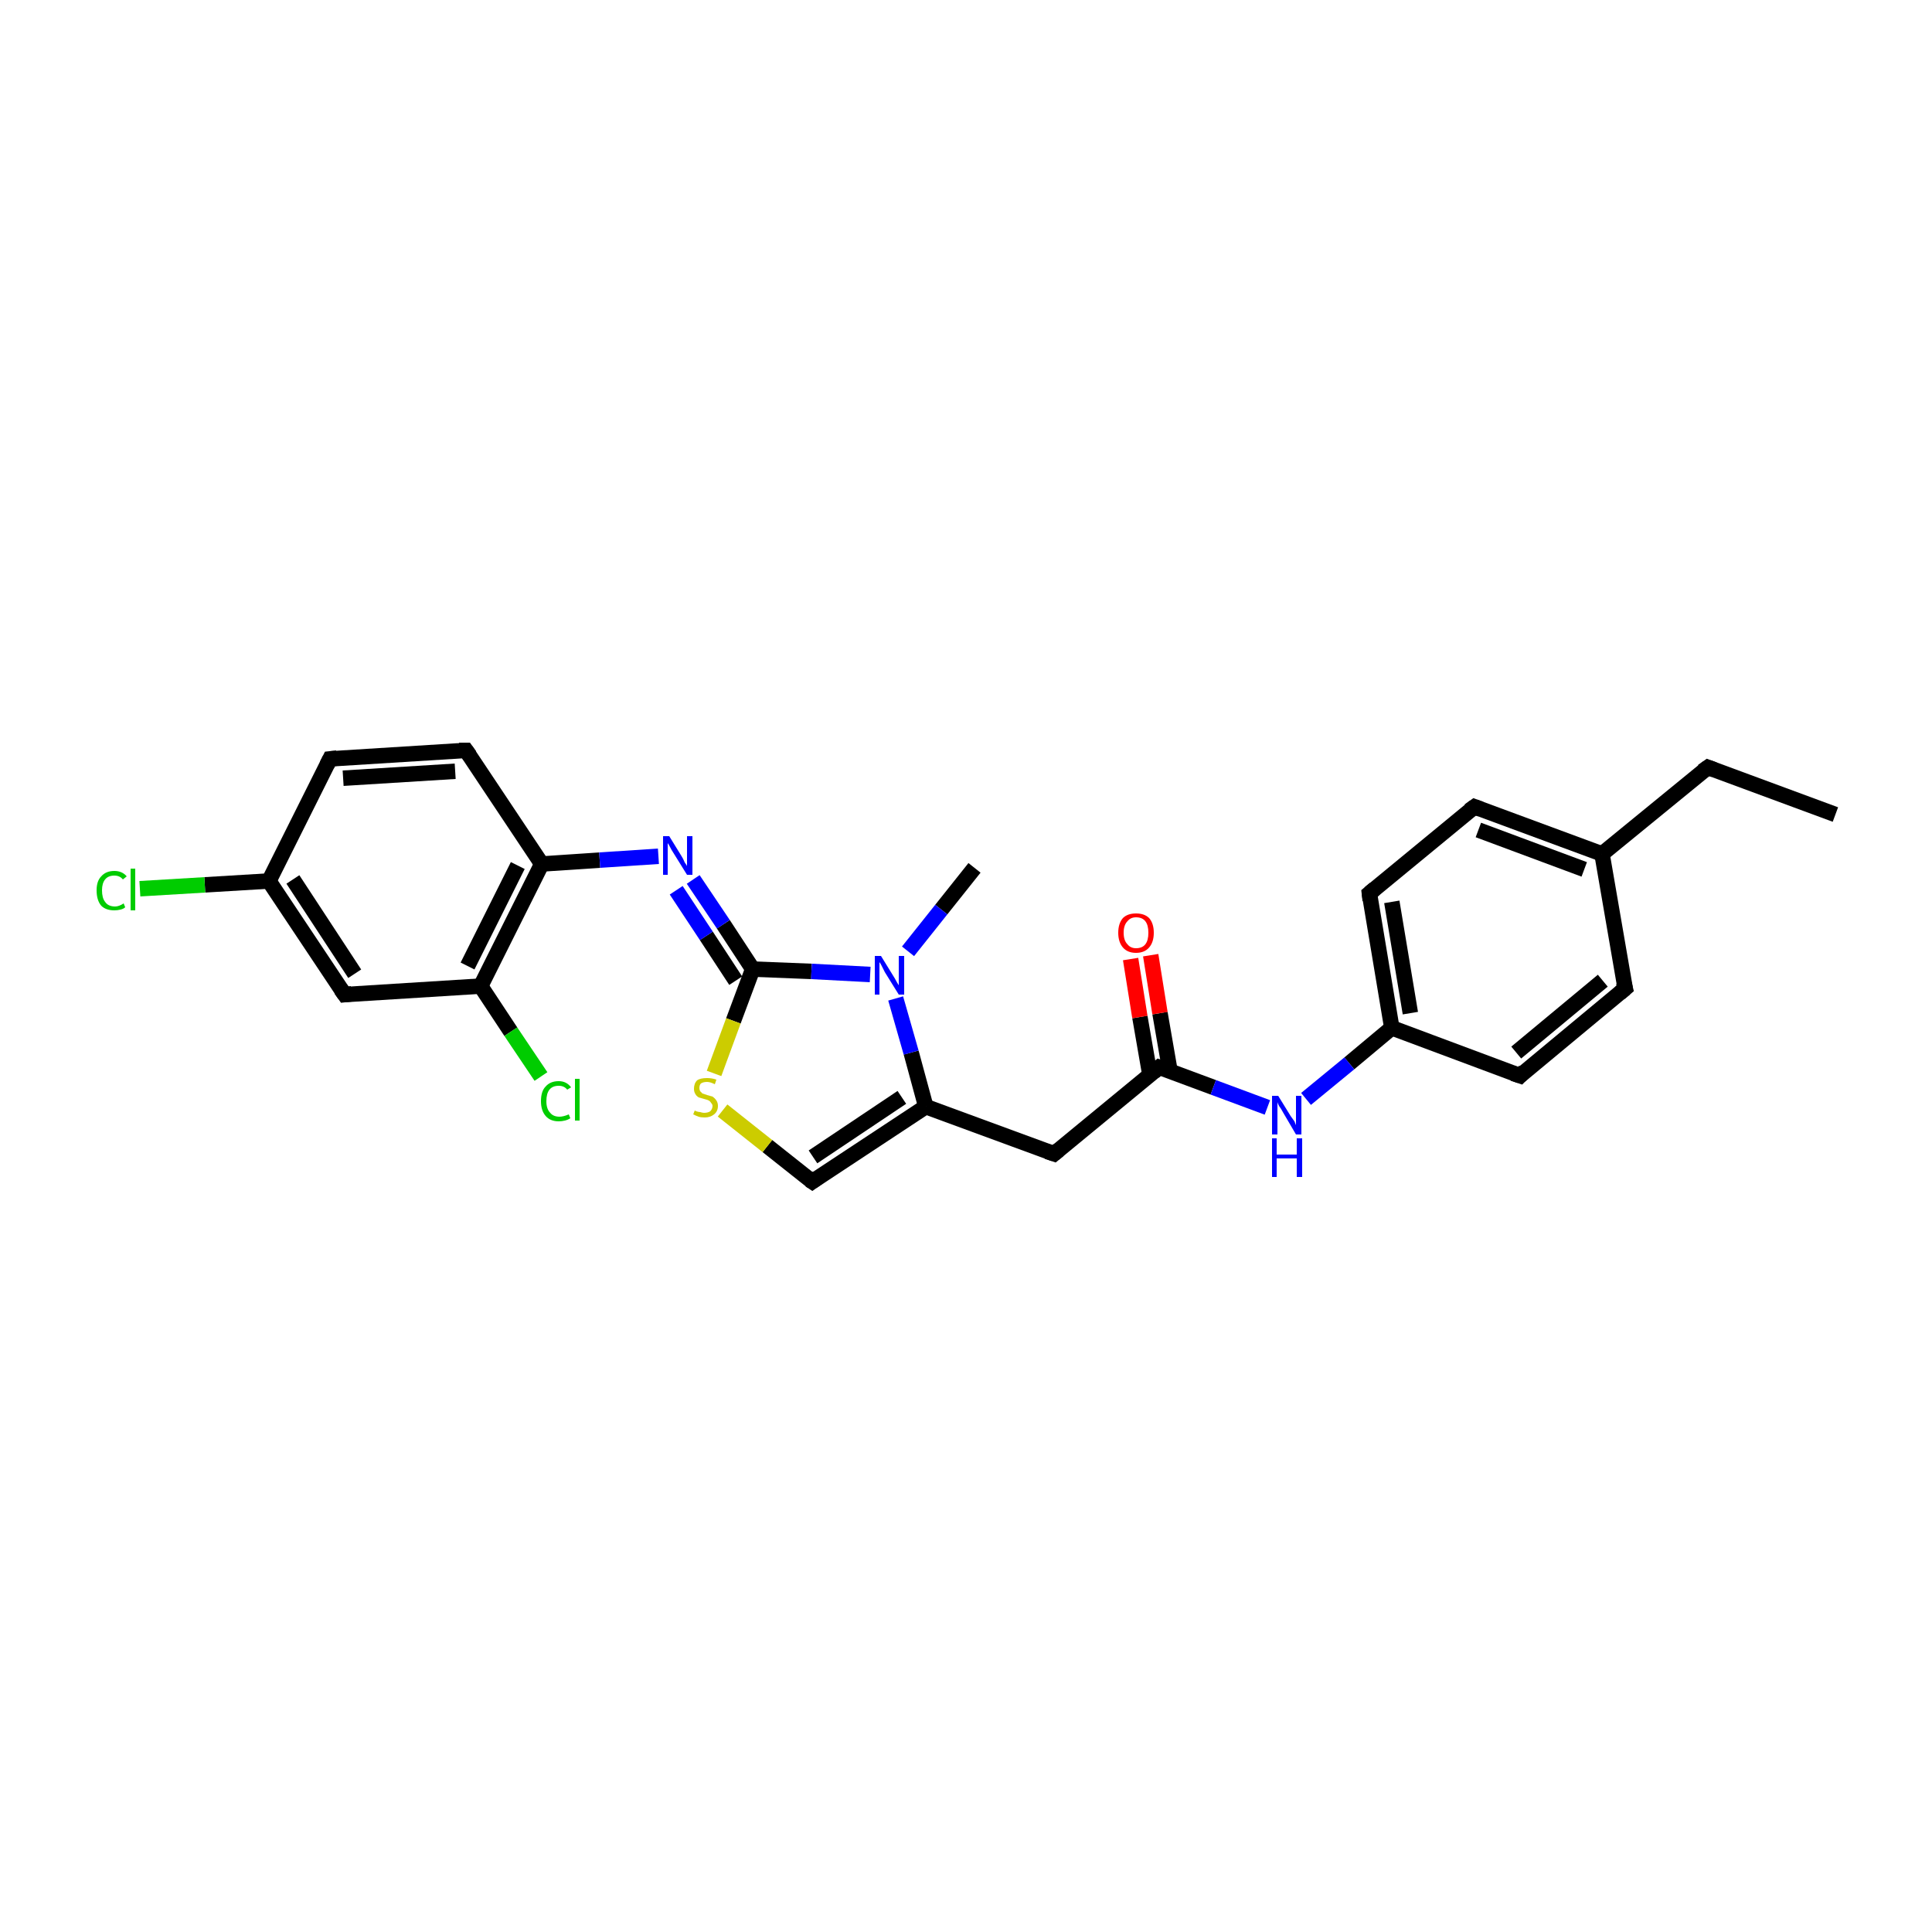 <?xml version='1.0' encoding='iso-8859-1'?>
<svg version='1.1' baseProfile='full'
              xmlns='http://www.w3.org/2000/svg'
                      xmlns:rdkit='http://www.rdkit.org/xml'
                      xmlns:xlink='http://www.w3.org/1999/xlink'
                  xml:space='preserve'
width='250px' height='250px' viewBox='0 0 250 250'>
<!-- END OF HEADER -->
<rect style='opacity:1.0;fill:#FFFFFF;stroke:none' width='250.0' height='250.0' x='0.0' y='0.0'> </rect>
<path class='bond-0 atom-0 atom-2' d='M 237.5,105.4 L 221.0,99.3' style='fill:none;fill-rule:evenodd;stroke:#000000;stroke-width:2.0px;stroke-linecap:butt;stroke-linejoin:miter;stroke-opacity:1' />
<path class='bond-1 atom-1 atom-24' d='M 126.1,112.3 L 121.8,117.7' style='fill:none;fill-rule:evenodd;stroke:#000000;stroke-width:2.0px;stroke-linecap:butt;stroke-linejoin:miter;stroke-opacity:1' />
<path class='bond-1 atom-1 atom-24' d='M 121.8,117.7 L 117.5,123.1' style='fill:none;fill-rule:evenodd;stroke:#0000FF;stroke-width:2.0px;stroke-linecap:butt;stroke-linejoin:miter;stroke-opacity:1' />
<path class='bond-2 atom-2 atom-12' d='M 221.0,99.3 L 207.3,110.5' style='fill:none;fill-rule:evenodd;stroke:#000000;stroke-width:2.0px;stroke-linecap:butt;stroke-linejoin:miter;stroke-opacity:1' />
<path class='bond-3 atom-3 atom-6' d='M 210.3,127.9 L 196.7,139.2' style='fill:none;fill-rule:evenodd;stroke:#000000;stroke-width:2.0px;stroke-linecap:butt;stroke-linejoin:miter;stroke-opacity:1' />
<path class='bond-3 atom-3 atom-6' d='M 207.4,126.9 L 196.2,136.2' style='fill:none;fill-rule:evenodd;stroke:#000000;stroke-width:2.0px;stroke-linecap:butt;stroke-linejoin:miter;stroke-opacity:1' />
<path class='bond-4 atom-3 atom-12' d='M 210.3,127.9 L 207.3,110.5' style='fill:none;fill-rule:evenodd;stroke:#000000;stroke-width:2.0px;stroke-linecap:butt;stroke-linejoin:miter;stroke-opacity:1' />
<path class='bond-5 atom-4 atom-7' d='M 190.8,104.4 L 177.2,115.6' style='fill:none;fill-rule:evenodd;stroke:#000000;stroke-width:2.0px;stroke-linecap:butt;stroke-linejoin:miter;stroke-opacity:1' />
<path class='bond-6 atom-4 atom-12' d='M 190.8,104.4 L 207.3,110.5' style='fill:none;fill-rule:evenodd;stroke:#000000;stroke-width:2.0px;stroke-linecap:butt;stroke-linejoin:miter;stroke-opacity:1' />
<path class='bond-6 atom-4 atom-12' d='M 191.3,107.4 L 205.0,112.5' style='fill:none;fill-rule:evenodd;stroke:#000000;stroke-width:2.0px;stroke-linecap:butt;stroke-linejoin:miter;stroke-opacity:1' />
<path class='bond-7 atom-5 atom-8' d='M 42.7,98.2 L 60.3,97.1' style='fill:none;fill-rule:evenodd;stroke:#000000;stroke-width:2.0px;stroke-linecap:butt;stroke-linejoin:miter;stroke-opacity:1' />
<path class='bond-7 atom-5 atom-8' d='M 44.4,100.7 L 58.9,99.8' style='fill:none;fill-rule:evenodd;stroke:#000000;stroke-width:2.0px;stroke-linecap:butt;stroke-linejoin:miter;stroke-opacity:1' />
<path class='bond-8 atom-5 atom-13' d='M 42.7,98.2 L 34.8,114.0' style='fill:none;fill-rule:evenodd;stroke:#000000;stroke-width:2.0px;stroke-linecap:butt;stroke-linejoin:miter;stroke-opacity:1' />
<path class='bond-9 atom-6 atom-14' d='M 196.7,139.2 L 180.1,133.0' style='fill:none;fill-rule:evenodd;stroke:#000000;stroke-width:2.0px;stroke-linecap:butt;stroke-linejoin:miter;stroke-opacity:1' />
<path class='bond-10 atom-7 atom-14' d='M 177.2,115.6 L 180.1,133.0' style='fill:none;fill-rule:evenodd;stroke:#000000;stroke-width:2.0px;stroke-linecap:butt;stroke-linejoin:miter;stroke-opacity:1' />
<path class='bond-10 atom-7 atom-14' d='M 180.1,116.7 L 182.5,131.1' style='fill:none;fill-rule:evenodd;stroke:#000000;stroke-width:2.0px;stroke-linecap:butt;stroke-linejoin:miter;stroke-opacity:1' />
<path class='bond-11 atom-8 atom-17' d='M 60.3,97.1 L 70.1,111.8' style='fill:none;fill-rule:evenodd;stroke:#000000;stroke-width:2.0px;stroke-linecap:butt;stroke-linejoin:miter;stroke-opacity:1' />
<path class='bond-12 atom-9 atom-13' d='M 44.6,128.7 L 34.8,114.0' style='fill:none;fill-rule:evenodd;stroke:#000000;stroke-width:2.0px;stroke-linecap:butt;stroke-linejoin:miter;stroke-opacity:1' />
<path class='bond-12 atom-9 atom-13' d='M 45.9,126.0 L 37.9,113.8' style='fill:none;fill-rule:evenodd;stroke:#000000;stroke-width:2.0px;stroke-linecap:butt;stroke-linejoin:miter;stroke-opacity:1' />
<path class='bond-13 atom-9 atom-16' d='M 44.6,128.7 L 62.2,127.6' style='fill:none;fill-rule:evenodd;stroke:#000000;stroke-width:2.0px;stroke-linecap:butt;stroke-linejoin:miter;stroke-opacity:1' />
<path class='bond-14 atom-10 atom-15' d='M 136.4,149.3 L 119.8,143.2' style='fill:none;fill-rule:evenodd;stroke:#000000;stroke-width:2.0px;stroke-linecap:butt;stroke-linejoin:miter;stroke-opacity:1' />
<path class='bond-15 atom-10 atom-18' d='M 136.4,149.3 L 150.0,138.1' style='fill:none;fill-rule:evenodd;stroke:#000000;stroke-width:2.0px;stroke-linecap:butt;stroke-linejoin:miter;stroke-opacity:1' />
<path class='bond-16 atom-11 atom-15' d='M 105.1,152.9 L 119.8,143.2' style='fill:none;fill-rule:evenodd;stroke:#000000;stroke-width:2.0px;stroke-linecap:butt;stroke-linejoin:miter;stroke-opacity:1' />
<path class='bond-16 atom-11 atom-15' d='M 105.2,149.7 L 116.7,142.0' style='fill:none;fill-rule:evenodd;stroke:#000000;stroke-width:2.0px;stroke-linecap:butt;stroke-linejoin:miter;stroke-opacity:1' />
<path class='bond-17 atom-11 atom-26' d='M 105.1,152.9 L 99.3,148.3' style='fill:none;fill-rule:evenodd;stroke:#000000;stroke-width:2.0px;stroke-linecap:butt;stroke-linejoin:miter;stroke-opacity:1' />
<path class='bond-17 atom-11 atom-26' d='M 99.3,148.3 L 93.5,143.7' style='fill:none;fill-rule:evenodd;stroke:#CCCC00;stroke-width:2.0px;stroke-linecap:butt;stroke-linejoin:miter;stroke-opacity:1' />
<path class='bond-18 atom-13 atom-20' d='M 34.8,114.0 L 26.5,114.5' style='fill:none;fill-rule:evenodd;stroke:#000000;stroke-width:2.0px;stroke-linecap:butt;stroke-linejoin:miter;stroke-opacity:1' />
<path class='bond-18 atom-13 atom-20' d='M 26.5,114.5 L 18.1,115.0' style='fill:none;fill-rule:evenodd;stroke:#00CC00;stroke-width:2.0px;stroke-linecap:butt;stroke-linejoin:miter;stroke-opacity:1' />
<path class='bond-19 atom-14 atom-22' d='M 180.1,133.0 L 174.6,137.6' style='fill:none;fill-rule:evenodd;stroke:#000000;stroke-width:2.0px;stroke-linecap:butt;stroke-linejoin:miter;stroke-opacity:1' />
<path class='bond-19 atom-14 atom-22' d='M 174.6,137.6 L 169.0,142.2' style='fill:none;fill-rule:evenodd;stroke:#0000FF;stroke-width:2.0px;stroke-linecap:butt;stroke-linejoin:miter;stroke-opacity:1' />
<path class='bond-20 atom-15 atom-24' d='M 119.8,143.2 L 117.9,136.2' style='fill:none;fill-rule:evenodd;stroke:#000000;stroke-width:2.0px;stroke-linecap:butt;stroke-linejoin:miter;stroke-opacity:1' />
<path class='bond-20 atom-15 atom-24' d='M 117.9,136.2 L 115.9,129.2' style='fill:none;fill-rule:evenodd;stroke:#0000FF;stroke-width:2.0px;stroke-linecap:butt;stroke-linejoin:miter;stroke-opacity:1' />
<path class='bond-21 atom-16 atom-17' d='M 62.2,127.6 L 70.1,111.8' style='fill:none;fill-rule:evenodd;stroke:#000000;stroke-width:2.0px;stroke-linecap:butt;stroke-linejoin:miter;stroke-opacity:1' />
<path class='bond-21 atom-16 atom-17' d='M 60.5,125.0 L 67.0,112.0' style='fill:none;fill-rule:evenodd;stroke:#000000;stroke-width:2.0px;stroke-linecap:butt;stroke-linejoin:miter;stroke-opacity:1' />
<path class='bond-22 atom-16 atom-21' d='M 62.2,127.6 L 66.1,133.5' style='fill:none;fill-rule:evenodd;stroke:#000000;stroke-width:2.0px;stroke-linecap:butt;stroke-linejoin:miter;stroke-opacity:1' />
<path class='bond-22 atom-16 atom-21' d='M 66.1,133.5 L 70.0,139.3' style='fill:none;fill-rule:evenodd;stroke:#00CC00;stroke-width:2.0px;stroke-linecap:butt;stroke-linejoin:miter;stroke-opacity:1' />
<path class='bond-23 atom-17 atom-23' d='M 70.1,111.8 L 77.6,111.3' style='fill:none;fill-rule:evenodd;stroke:#000000;stroke-width:2.0px;stroke-linecap:butt;stroke-linejoin:miter;stroke-opacity:1' />
<path class='bond-23 atom-17 atom-23' d='M 77.6,111.3 L 85.2,110.8' style='fill:none;fill-rule:evenodd;stroke:#0000FF;stroke-width:2.0px;stroke-linecap:butt;stroke-linejoin:miter;stroke-opacity:1' />
<path class='bond-24 atom-18 atom-22' d='M 150.0,138.1 L 157.0,140.7' style='fill:none;fill-rule:evenodd;stroke:#000000;stroke-width:2.0px;stroke-linecap:butt;stroke-linejoin:miter;stroke-opacity:1' />
<path class='bond-24 atom-18 atom-22' d='M 157.0,140.7 L 164.0,143.3' style='fill:none;fill-rule:evenodd;stroke:#0000FF;stroke-width:2.0px;stroke-linecap:butt;stroke-linejoin:miter;stroke-opacity:1' />
<path class='bond-25 atom-18 atom-25' d='M 151.4,138.6 L 150.1,131.1' style='fill:none;fill-rule:evenodd;stroke:#000000;stroke-width:2.0px;stroke-linecap:butt;stroke-linejoin:miter;stroke-opacity:1' />
<path class='bond-25 atom-18 atom-25' d='M 150.1,131.1 L 148.9,123.6' style='fill:none;fill-rule:evenodd;stroke:#FF0000;stroke-width:2.0px;stroke-linecap:butt;stroke-linejoin:miter;stroke-opacity:1' />
<path class='bond-25 atom-18 atom-25' d='M 148.8,139.1 L 147.5,131.6' style='fill:none;fill-rule:evenodd;stroke:#000000;stroke-width:2.0px;stroke-linecap:butt;stroke-linejoin:miter;stroke-opacity:1' />
<path class='bond-25 atom-18 atom-25' d='M 147.5,131.6 L 146.3,124.1' style='fill:none;fill-rule:evenodd;stroke:#FF0000;stroke-width:2.0px;stroke-linecap:butt;stroke-linejoin:miter;stroke-opacity:1' />
<path class='bond-26 atom-19 atom-23' d='M 97.4,125.4 L 93.6,119.6' style='fill:none;fill-rule:evenodd;stroke:#000000;stroke-width:2.0px;stroke-linecap:butt;stroke-linejoin:miter;stroke-opacity:1' />
<path class='bond-26 atom-19 atom-23' d='M 93.6,119.6 L 89.7,113.8' style='fill:none;fill-rule:evenodd;stroke:#0000FF;stroke-width:2.0px;stroke-linecap:butt;stroke-linejoin:miter;stroke-opacity:1' />
<path class='bond-26 atom-19 atom-23' d='M 95.2,126.9 L 91.4,121.1' style='fill:none;fill-rule:evenodd;stroke:#000000;stroke-width:2.0px;stroke-linecap:butt;stroke-linejoin:miter;stroke-opacity:1' />
<path class='bond-26 atom-19 atom-23' d='M 91.4,121.1 L 87.5,115.2' style='fill:none;fill-rule:evenodd;stroke:#0000FF;stroke-width:2.0px;stroke-linecap:butt;stroke-linejoin:miter;stroke-opacity:1' />
<path class='bond-27 atom-19 atom-24' d='M 97.4,125.4 L 105.0,125.7' style='fill:none;fill-rule:evenodd;stroke:#000000;stroke-width:2.0px;stroke-linecap:butt;stroke-linejoin:miter;stroke-opacity:1' />
<path class='bond-27 atom-19 atom-24' d='M 105.0,125.7 L 112.6,126.1' style='fill:none;fill-rule:evenodd;stroke:#0000FF;stroke-width:2.0px;stroke-linecap:butt;stroke-linejoin:miter;stroke-opacity:1' />
<path class='bond-28 atom-19 atom-26' d='M 97.4,125.4 L 94.9,132.1' style='fill:none;fill-rule:evenodd;stroke:#000000;stroke-width:2.0px;stroke-linecap:butt;stroke-linejoin:miter;stroke-opacity:1' />
<path class='bond-28 atom-19 atom-26' d='M 94.9,132.1 L 92.4,138.9' style='fill:none;fill-rule:evenodd;stroke:#CCCC00;stroke-width:2.0px;stroke-linecap:butt;stroke-linejoin:miter;stroke-opacity:1' />
<path d='M 221.8,99.6 L 221.0,99.3 L 220.3,99.8' style='fill:none;stroke:#000000;stroke-width:2.0px;stroke-linecap:butt;stroke-linejoin:miter;stroke-opacity:1;' />
<path d='M 209.6,128.5 L 210.3,127.9 L 210.1,127.1' style='fill:none;stroke:#000000;stroke-width:2.0px;stroke-linecap:butt;stroke-linejoin:miter;stroke-opacity:1;' />
<path d='M 190.1,104.9 L 190.8,104.4 L 191.6,104.7' style='fill:none;stroke:#000000;stroke-width:2.0px;stroke-linecap:butt;stroke-linejoin:miter;stroke-opacity:1;' />
<path d='M 43.6,98.1 L 42.7,98.2 L 42.3,99.0' style='fill:none;stroke:#000000;stroke-width:2.0px;stroke-linecap:butt;stroke-linejoin:miter;stroke-opacity:1;' />
<path d='M 197.3,138.6 L 196.7,139.2 L 195.8,138.9' style='fill:none;stroke:#000000;stroke-width:2.0px;stroke-linecap:butt;stroke-linejoin:miter;stroke-opacity:1;' />
<path d='M 177.9,115.0 L 177.2,115.6 L 177.3,116.5' style='fill:none;stroke:#000000;stroke-width:2.0px;stroke-linecap:butt;stroke-linejoin:miter;stroke-opacity:1;' />
<path d='M 59.4,97.1 L 60.3,97.1 L 60.8,97.8' style='fill:none;stroke:#000000;stroke-width:2.0px;stroke-linecap:butt;stroke-linejoin:miter;stroke-opacity:1;' />
<path d='M 44.1,128.0 L 44.6,128.7 L 45.5,128.6' style='fill:none;stroke:#000000;stroke-width:2.0px;stroke-linecap:butt;stroke-linejoin:miter;stroke-opacity:1;' />
<path d='M 135.5,149.0 L 136.4,149.3 L 137.0,148.8' style='fill:none;stroke:#000000;stroke-width:2.0px;stroke-linecap:butt;stroke-linejoin:miter;stroke-opacity:1;' />
<path d='M 105.8,152.4 L 105.1,152.9 L 104.8,152.7' style='fill:none;stroke:#000000;stroke-width:2.0px;stroke-linecap:butt;stroke-linejoin:miter;stroke-opacity:1;' />
<path d='M 149.3,138.7 L 150.0,138.1 L 150.3,138.2' style='fill:none;stroke:#000000;stroke-width:2.0px;stroke-linecap:butt;stroke-linejoin:miter;stroke-opacity:1;' />
<path class='atom-20' d='M 12.5 115.2
Q 12.5 114.0, 13.1 113.4
Q 13.7 112.7, 14.8 112.7
Q 15.8 112.7, 16.4 113.4
L 15.9 113.8
Q 15.5 113.3, 14.8 113.3
Q 14.0 113.3, 13.6 113.8
Q 13.2 114.3, 13.2 115.2
Q 13.2 116.2, 13.6 116.7
Q 14.0 117.3, 14.9 117.3
Q 15.4 117.3, 16.0 116.9
L 16.2 117.4
Q 16.0 117.6, 15.6 117.7
Q 15.2 117.8, 14.8 117.8
Q 13.7 117.8, 13.1 117.2
Q 12.5 116.5, 12.5 115.2
' fill='#00CC00'/>
<path class='atom-20' d='M 16.9 112.4
L 17.5 112.4
L 17.5 117.8
L 16.9 117.8
L 16.9 112.4
' fill='#00CC00'/>
<path class='atom-21' d='M 70.0 142.5
Q 70.0 141.2, 70.6 140.6
Q 71.2 139.9, 72.3 139.9
Q 73.3 139.9, 73.9 140.7
L 73.4 141.0
Q 73.0 140.5, 72.3 140.5
Q 71.5 140.5, 71.1 141.0
Q 70.7 141.5, 70.7 142.5
Q 70.7 143.5, 71.2 144.0
Q 71.6 144.5, 72.4 144.5
Q 72.9 144.5, 73.6 144.2
L 73.8 144.7
Q 73.5 144.9, 73.1 145.0
Q 72.7 145.1, 72.3 145.1
Q 71.2 145.1, 70.6 144.4
Q 70.0 143.7, 70.0 142.5
' fill='#00CC00'/>
<path class='atom-21' d='M 74.4 139.6
L 75.0 139.6
L 75.0 145.0
L 74.4 145.0
L 74.4 139.6
' fill='#00CC00'/>
<path class='atom-22' d='M 165.4 141.8
L 167.0 144.4
Q 167.2 144.7, 167.5 145.1
Q 167.7 145.6, 167.7 145.6
L 167.7 141.8
L 168.4 141.8
L 168.4 146.8
L 167.7 146.8
L 166.0 143.9
Q 165.8 143.5, 165.5 143.1
Q 165.3 142.7, 165.3 142.6
L 165.3 146.8
L 164.6 146.8
L 164.6 141.8
L 165.4 141.8
' fill='#0000FF'/>
<path class='atom-22' d='M 164.6 147.3
L 165.2 147.3
L 165.2 149.4
L 167.8 149.4
L 167.8 147.3
L 168.5 147.3
L 168.5 152.3
L 167.8 152.3
L 167.8 149.9
L 165.2 149.9
L 165.2 152.3
L 164.6 152.3
L 164.6 147.3
' fill='#0000FF'/>
<path class='atom-23' d='M 86.6 108.2
L 88.2 110.8
Q 88.4 111.1, 88.6 111.6
Q 88.9 112.0, 88.9 112.1
L 88.9 108.2
L 89.6 108.2
L 89.6 113.2
L 88.9 113.2
L 87.1 110.3
Q 86.9 110.0, 86.7 109.6
Q 86.5 109.2, 86.4 109.1
L 86.4 113.2
L 85.8 113.2
L 85.8 108.2
L 86.6 108.2
' fill='#0000FF'/>
<path class='atom-24' d='M 114.0 123.7
L 115.6 126.3
Q 115.8 126.6, 116.0 127.0
Q 116.3 127.5, 116.3 127.5
L 116.3 123.7
L 117.0 123.7
L 117.0 128.7
L 116.3 128.7
L 114.5 125.8
Q 114.3 125.4, 114.1 125.0
Q 113.9 124.6, 113.8 124.5
L 113.8 128.7
L 113.2 128.7
L 113.2 123.7
L 114.0 123.7
' fill='#0000FF'/>
<path class='atom-25' d='M 144.7 120.7
Q 144.7 119.5, 145.3 118.8
Q 145.9 118.2, 147.0 118.2
Q 148.1 118.2, 148.7 118.8
Q 149.3 119.5, 149.3 120.7
Q 149.3 121.9, 148.7 122.6
Q 148.1 123.3, 147.0 123.3
Q 145.9 123.3, 145.3 122.6
Q 144.7 121.9, 144.7 120.7
M 147.0 122.7
Q 147.8 122.7, 148.2 122.2
Q 148.6 121.7, 148.6 120.7
Q 148.6 119.7, 148.2 119.2
Q 147.8 118.7, 147.0 118.7
Q 146.3 118.7, 145.9 119.2
Q 145.4 119.7, 145.4 120.7
Q 145.4 121.7, 145.9 122.2
Q 146.3 122.7, 147.0 122.7
' fill='#FF0000'/>
<path class='atom-26' d='M 89.9 143.7
Q 89.9 143.7, 90.1 143.8
Q 90.4 143.9, 90.6 143.9
Q 90.9 144.0, 91.1 144.0
Q 91.6 144.0, 91.9 143.8
Q 92.2 143.5, 92.2 143.1
Q 92.2 142.9, 92.0 142.7
Q 91.9 142.5, 91.7 142.4
Q 91.5 142.3, 91.1 142.2
Q 90.7 142.1, 90.4 142.0
Q 90.1 141.8, 90.0 141.6
Q 89.8 141.3, 89.8 140.9
Q 89.8 140.2, 90.2 139.8
Q 90.6 139.5, 91.5 139.5
Q 92.1 139.5, 92.7 139.7
L 92.5 140.3
Q 91.9 140.0, 91.5 140.0
Q 91.0 140.0, 90.7 140.2
Q 90.5 140.4, 90.5 140.8
Q 90.5 141.0, 90.6 141.2
Q 90.8 141.4, 90.9 141.5
Q 91.2 141.6, 91.5 141.7
Q 91.9 141.8, 92.2 141.9
Q 92.5 142.1, 92.7 142.4
Q 92.9 142.7, 92.9 143.1
Q 92.9 143.8, 92.4 144.2
Q 91.9 144.6, 91.2 144.6
Q 90.7 144.6, 90.4 144.5
Q 90.1 144.4, 89.7 144.2
L 89.9 143.7
' fill='#CCCC00'/>
</svg>
